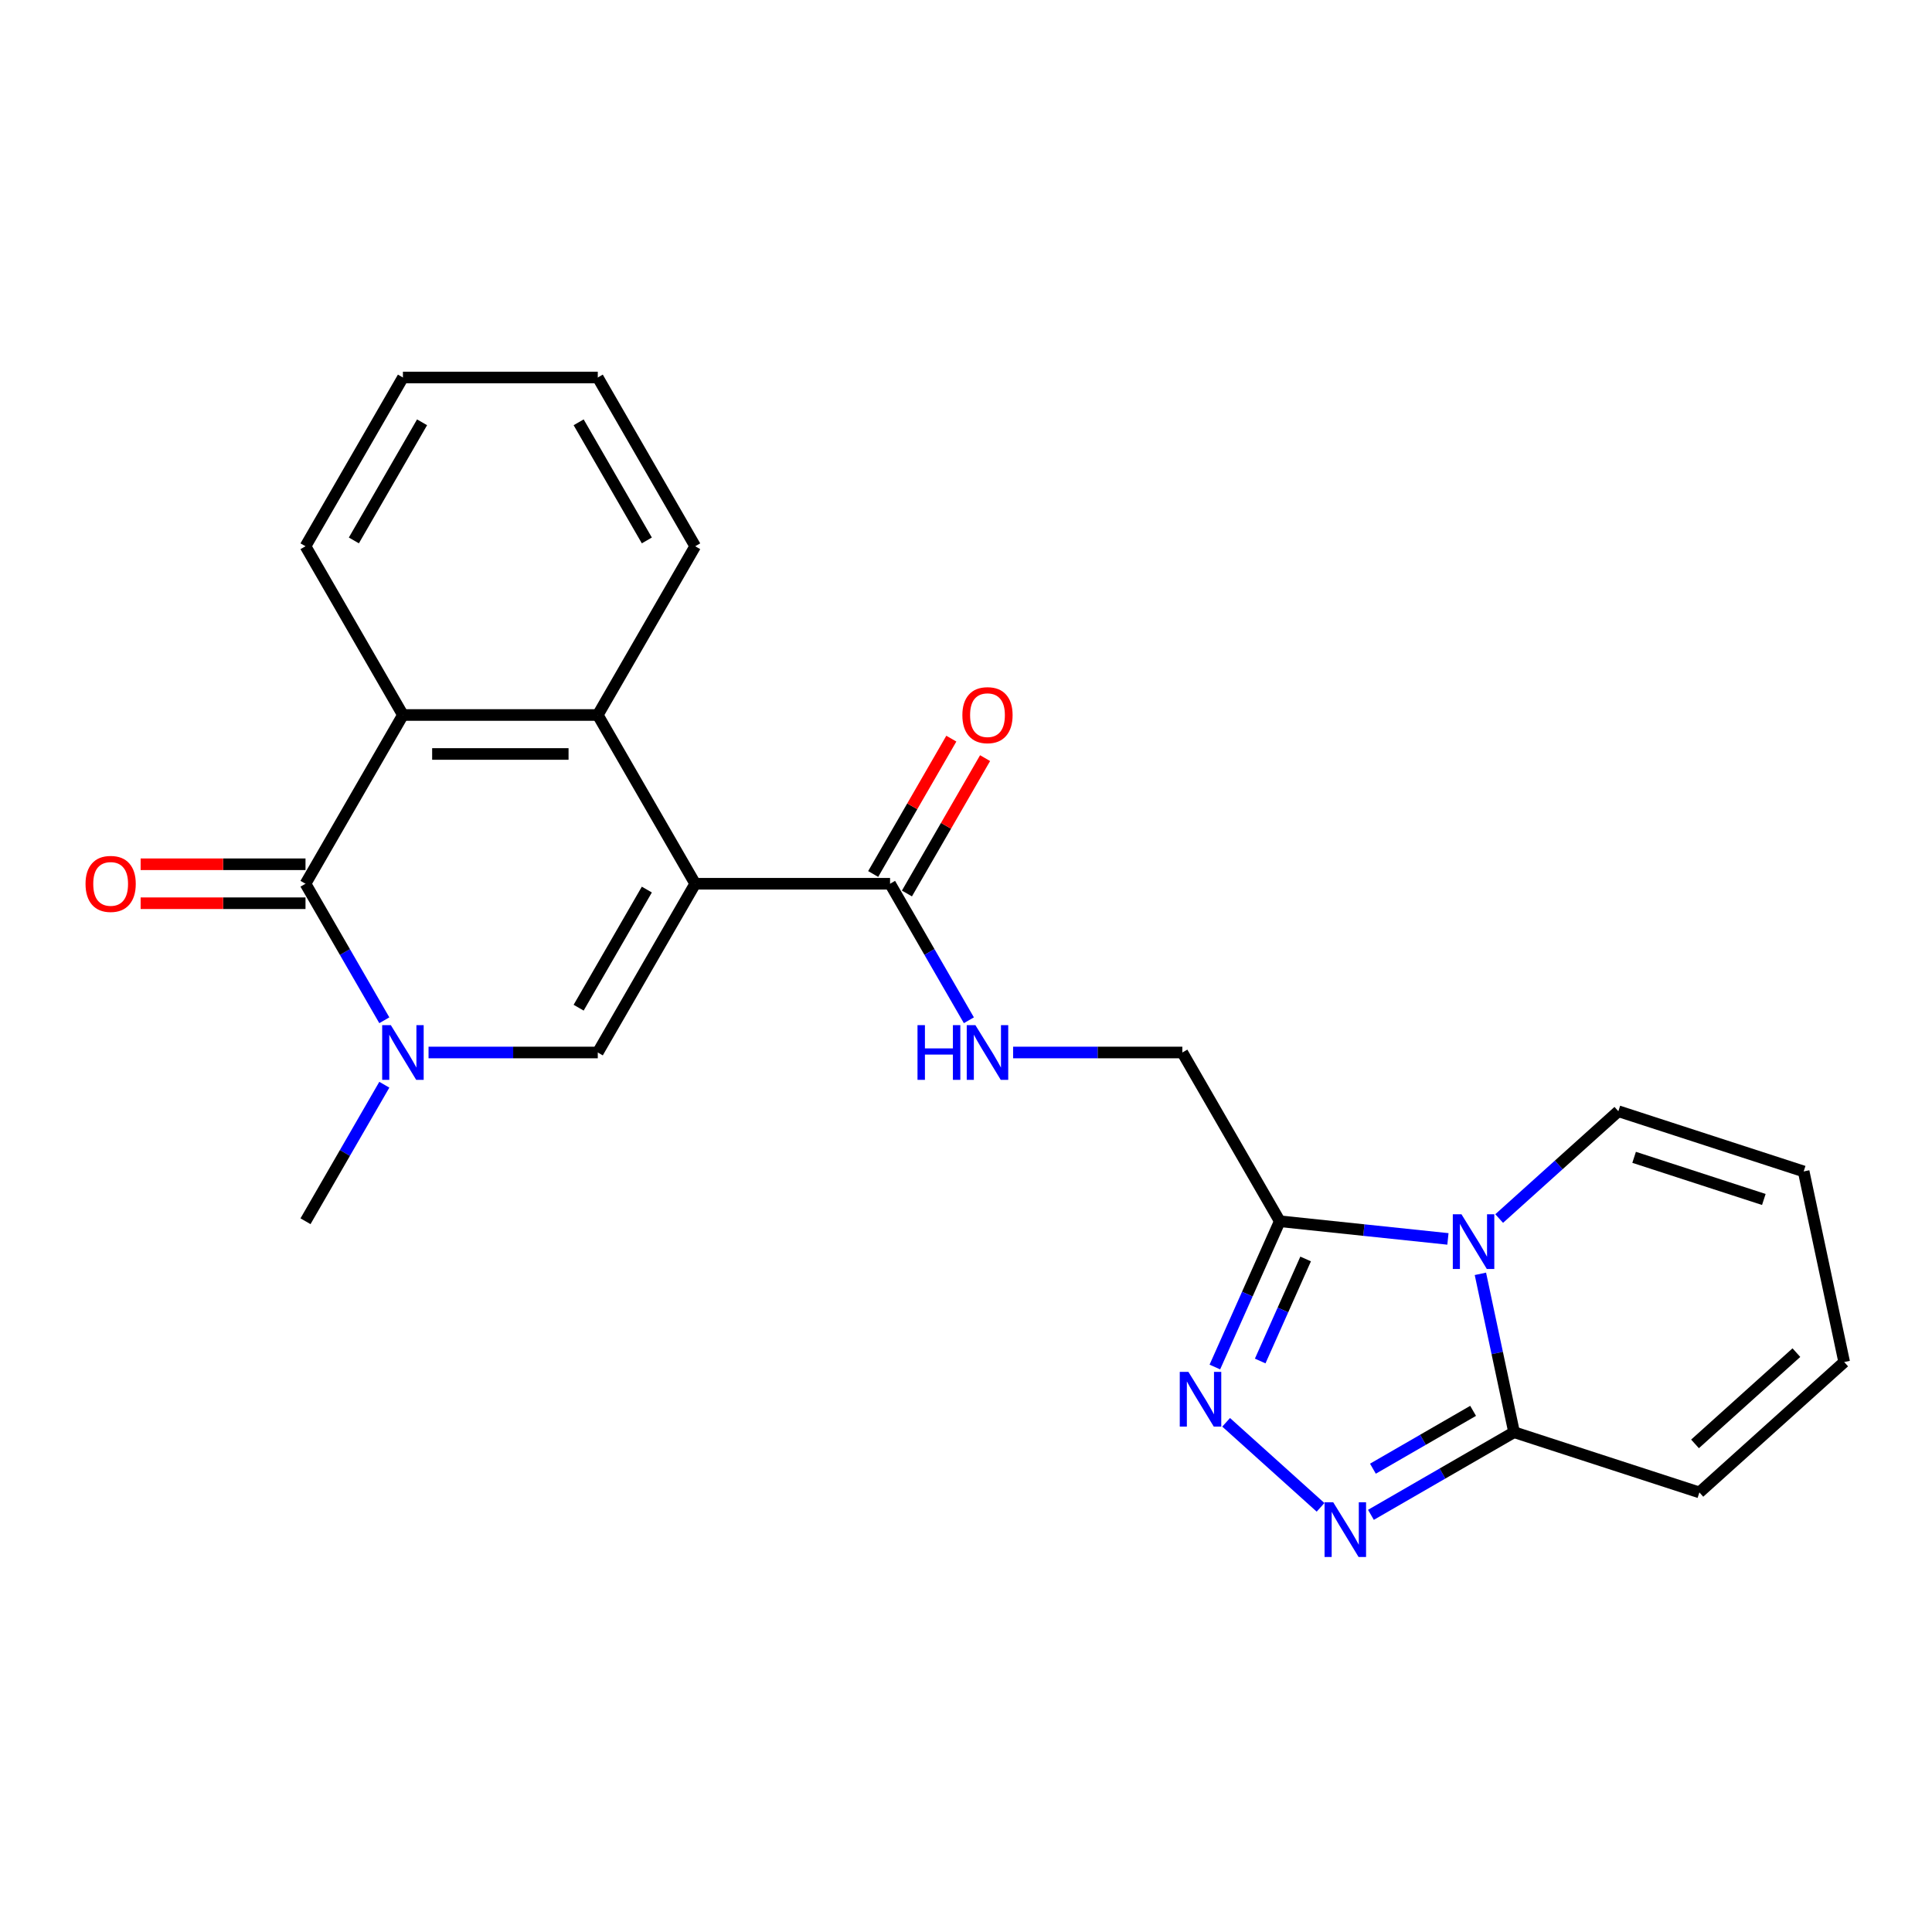 <?xml version='1.0' encoding='iso-8859-1'?>
<svg version='1.1' baseProfile='full'
              xmlns='http://www.w3.org/2000/svg'
                      xmlns:rdkit='http://www.rdkit.org/xml'
                      xmlns:xlink='http://www.w3.org/1999/xlink'
                  xml:space='preserve'
width='1000px' height='1000px' viewBox='0 0 1000 1000'>
<!-- END OF HEADER -->
<rect style='opacity:1.0;fill:#FFFFFF;stroke:none' width='1000' height='1000' x='0' y='0'> </rect>
<path class='bond-1' d='M 359.837,457.426 L 309.41,544.769' style='fill:none;fill-rule:evenodd;stroke:#000000;stroke-width:6px;stroke-linecap:butt;stroke-linejoin:miter;stroke-opacity:1' />
<path class='bond-1' d='M 334.804,460.442 L 299.505,521.582' style='fill:none;fill-rule:evenodd;stroke:#000000;stroke-width:6px;stroke-linecap:butt;stroke-linejoin:miter;stroke-opacity:1' />
<path class='bond-7' d='M 359.837,457.426 L 309.41,370.082' style='fill:none;fill-rule:evenodd;stroke:#000000;stroke-width:6px;stroke-linecap:butt;stroke-linejoin:miter;stroke-opacity:1' />
<path class='bond-10' d='M 359.837,457.426 L 460.693,457.426' style='fill:none;fill-rule:evenodd;stroke:#000000;stroke-width:6px;stroke-linecap:butt;stroke-linejoin:miter;stroke-opacity:1' />
<path class='bond-0' d='M 749.445,641.261 L 705.925,636.687' style='fill:none;fill-rule:evenodd;stroke:#0000FF;stroke-width:6px;stroke-linecap:butt;stroke-linejoin:miter;stroke-opacity:1' />
<path class='bond-0' d='M 705.925,636.687 L 662.404,632.113' style='fill:none;fill-rule:evenodd;stroke:#000000;stroke-width:6px;stroke-linecap:butt;stroke-linejoin:miter;stroke-opacity:1' />
<path class='bond-8' d='M 766.253,659.336 L 774.964,700.321' style='fill:none;fill-rule:evenodd;stroke:#0000FF;stroke-width:6px;stroke-linecap:butt;stroke-linejoin:miter;stroke-opacity:1' />
<path class='bond-8' d='M 774.964,700.321 L 783.676,741.306' style='fill:none;fill-rule:evenodd;stroke:#000000;stroke-width:6px;stroke-linecap:butt;stroke-linejoin:miter;stroke-opacity:1' />
<path class='bond-12' d='M 775.968,630.714 L 806.813,602.942' style='fill:none;fill-rule:evenodd;stroke:#0000FF;stroke-width:6px;stroke-linecap:butt;stroke-linejoin:miter;stroke-opacity:1' />
<path class='bond-12' d='M 806.813,602.942 L 837.657,575.169' style='fill:none;fill-rule:evenodd;stroke:#000000;stroke-width:6px;stroke-linecap:butt;stroke-linejoin:miter;stroke-opacity:1' />
<path class='bond-2' d='M 309.41,544.769 L 265.612,544.769' style='fill:none;fill-rule:evenodd;stroke:#000000;stroke-width:6px;stroke-linecap:butt;stroke-linejoin:miter;stroke-opacity:1' />
<path class='bond-2' d='M 265.612,544.769 L 221.815,544.769' style='fill:none;fill-rule:evenodd;stroke:#0000FF;stroke-width:6px;stroke-linecap:butt;stroke-linejoin:miter;stroke-opacity:1' />
<path class='bond-19' d='M 198.923,561.45 L 178.525,596.781' style='fill:none;fill-rule:evenodd;stroke:#0000FF;stroke-width:6px;stroke-linecap:butt;stroke-linejoin:miter;stroke-opacity:1' />
<path class='bond-19' d='M 178.525,596.781 L 158.126,632.113' style='fill:none;fill-rule:evenodd;stroke:#000000;stroke-width:6px;stroke-linecap:butt;stroke-linejoin:miter;stroke-opacity:1' />
<path class='bond-24' d='M 198.923,528.088 L 178.525,492.757' style='fill:none;fill-rule:evenodd;stroke:#0000FF;stroke-width:6px;stroke-linecap:butt;stroke-linejoin:miter;stroke-opacity:1' />
<path class='bond-24' d='M 178.525,492.757 L 158.126,457.426' style='fill:none;fill-rule:evenodd;stroke:#000000;stroke-width:6px;stroke-linecap:butt;stroke-linejoin:miter;stroke-opacity:1' />
<path class='bond-3' d='M 158.126,457.426 L 208.554,370.082' style='fill:none;fill-rule:evenodd;stroke:#000000;stroke-width:6px;stroke-linecap:butt;stroke-linejoin:miter;stroke-opacity:1' />
<path class='bond-14' d='M 158.126,447.34 L 115.459,447.34' style='fill:none;fill-rule:evenodd;stroke:#000000;stroke-width:6px;stroke-linecap:butt;stroke-linejoin:miter;stroke-opacity:1' />
<path class='bond-14' d='M 115.459,447.34 L 72.792,447.34' style='fill:none;fill-rule:evenodd;stroke:#FF0000;stroke-width:6px;stroke-linecap:butt;stroke-linejoin:miter;stroke-opacity:1' />
<path class='bond-14' d='M 158.126,467.511 L 115.459,467.511' style='fill:none;fill-rule:evenodd;stroke:#000000;stroke-width:6px;stroke-linecap:butt;stroke-linejoin:miter;stroke-opacity:1' />
<path class='bond-14' d='M 115.459,467.511 L 72.792,467.511' style='fill:none;fill-rule:evenodd;stroke:#FF0000;stroke-width:6px;stroke-linecap:butt;stroke-linejoin:miter;stroke-opacity:1' />
<path class='bond-4' d='M 662.404,632.113 L 611.976,544.769' style='fill:none;fill-rule:evenodd;stroke:#000000;stroke-width:6px;stroke-linecap:butt;stroke-linejoin:miter;stroke-opacity:1' />
<path class='bond-5' d='M 662.404,632.113 L 645.607,669.84' style='fill:none;fill-rule:evenodd;stroke:#000000;stroke-width:6px;stroke-linecap:butt;stroke-linejoin:miter;stroke-opacity:1' />
<path class='bond-5' d='M 645.607,669.84 L 628.809,707.567' style='fill:none;fill-rule:evenodd;stroke:#0000FF;stroke-width:6px;stroke-linecap:butt;stroke-linejoin:miter;stroke-opacity:1' />
<path class='bond-5' d='M 675.792,651.635 L 664.034,678.044' style='fill:none;fill-rule:evenodd;stroke:#000000;stroke-width:6px;stroke-linecap:butt;stroke-linejoin:miter;stroke-opacity:1' />
<path class='bond-5' d='M 664.034,678.044 L 652.276,704.453' style='fill:none;fill-rule:evenodd;stroke:#0000FF;stroke-width:6px;stroke-linecap:butt;stroke-linejoin:miter;stroke-opacity:1' />
<path class='bond-6' d='M 634.644,736.189 L 683.517,780.195' style='fill:none;fill-rule:evenodd;stroke:#0000FF;stroke-width:6px;stroke-linecap:butt;stroke-linejoin:miter;stroke-opacity:1' />
<path class='bond-26' d='M 709.594,784.078 L 746.635,762.692' style='fill:none;fill-rule:evenodd;stroke:#0000FF;stroke-width:6px;stroke-linecap:butt;stroke-linejoin:miter;stroke-opacity:1' />
<path class='bond-26' d='M 746.635,762.692 L 783.676,741.306' style='fill:none;fill-rule:evenodd;stroke:#000000;stroke-width:6px;stroke-linecap:butt;stroke-linejoin:miter;stroke-opacity:1' />
<path class='bond-26' d='M 710.621,760.193 L 736.549,745.223' style='fill:none;fill-rule:evenodd;stroke:#0000FF;stroke-width:6px;stroke-linecap:butt;stroke-linejoin:miter;stroke-opacity:1' />
<path class='bond-26' d='M 736.549,745.223 L 762.478,730.253' style='fill:none;fill-rule:evenodd;stroke:#000000;stroke-width:6px;stroke-linecap:butt;stroke-linejoin:miter;stroke-opacity:1' />
<path class='bond-9' d='M 309.41,370.082 L 208.554,370.082' style='fill:none;fill-rule:evenodd;stroke:#000000;stroke-width:6px;stroke-linecap:butt;stroke-linejoin:miter;stroke-opacity:1' />
<path class='bond-9' d='M 294.281,390.253 L 223.682,390.253' style='fill:none;fill-rule:evenodd;stroke:#000000;stroke-width:6px;stroke-linecap:butt;stroke-linejoin:miter;stroke-opacity:1' />
<path class='bond-20' d='M 309.41,370.082 L 359.837,282.739' style='fill:none;fill-rule:evenodd;stroke:#000000;stroke-width:6px;stroke-linecap:butt;stroke-linejoin:miter;stroke-opacity:1' />
<path class='bond-15' d='M 783.676,741.306 L 879.595,772.472' style='fill:none;fill-rule:evenodd;stroke:#000000;stroke-width:6px;stroke-linecap:butt;stroke-linejoin:miter;stroke-opacity:1' />
<path class='bond-21' d='M 208.554,370.082 L 158.126,282.739' style='fill:none;fill-rule:evenodd;stroke:#000000;stroke-width:6px;stroke-linecap:butt;stroke-linejoin:miter;stroke-opacity:1' />
<path class='bond-11' d='M 460.693,457.426 L 481.091,492.757' style='fill:none;fill-rule:evenodd;stroke:#000000;stroke-width:6px;stroke-linecap:butt;stroke-linejoin:miter;stroke-opacity:1' />
<path class='bond-11' d='M 481.091,492.757 L 501.49,528.088' style='fill:none;fill-rule:evenodd;stroke:#0000FF;stroke-width:6px;stroke-linecap:butt;stroke-linejoin:miter;stroke-opacity:1' />
<path class='bond-16' d='M 469.427,462.468 L 489.652,427.437' style='fill:none;fill-rule:evenodd;stroke:#000000;stroke-width:6px;stroke-linecap:butt;stroke-linejoin:miter;stroke-opacity:1' />
<path class='bond-16' d='M 489.652,427.437 L 509.878,392.406' style='fill:none;fill-rule:evenodd;stroke:#FF0000;stroke-width:6px;stroke-linecap:butt;stroke-linejoin:miter;stroke-opacity:1' />
<path class='bond-16' d='M 451.958,452.383 L 472.184,417.352' style='fill:none;fill-rule:evenodd;stroke:#000000;stroke-width:6px;stroke-linecap:butt;stroke-linejoin:miter;stroke-opacity:1' />
<path class='bond-16' d='M 472.184,417.352 L 492.409,382.321' style='fill:none;fill-rule:evenodd;stroke:#FF0000;stroke-width:6px;stroke-linecap:butt;stroke-linejoin:miter;stroke-opacity:1' />
<path class='bond-13' d='M 524.382,544.769 L 568.179,544.769' style='fill:none;fill-rule:evenodd;stroke:#0000FF;stroke-width:6px;stroke-linecap:butt;stroke-linejoin:miter;stroke-opacity:1' />
<path class='bond-13' d='M 568.179,544.769 L 611.976,544.769' style='fill:none;fill-rule:evenodd;stroke:#000000;stroke-width:6px;stroke-linecap:butt;stroke-linejoin:miter;stroke-opacity:1' />
<path class='bond-17' d='M 837.657,575.169 L 933.576,606.335' style='fill:none;fill-rule:evenodd;stroke:#000000;stroke-width:6px;stroke-linecap:butt;stroke-linejoin:miter;stroke-opacity:1' />
<path class='bond-17' d='M 845.812,599.028 L 912.955,620.844' style='fill:none;fill-rule:evenodd;stroke:#000000;stroke-width:6px;stroke-linecap:butt;stroke-linejoin:miter;stroke-opacity:1' />
<path class='bond-27' d='M 879.595,772.472 L 954.545,704.987' style='fill:none;fill-rule:evenodd;stroke:#000000;stroke-width:6px;stroke-linecap:butt;stroke-linejoin:miter;stroke-opacity:1' />
<path class='bond-27' d='M 877.341,747.36 L 929.806,700.12' style='fill:none;fill-rule:evenodd;stroke:#000000;stroke-width:6px;stroke-linecap:butt;stroke-linejoin:miter;stroke-opacity:1' />
<path class='bond-18' d='M 933.576,606.335 L 954.545,704.987' style='fill:none;fill-rule:evenodd;stroke:#000000;stroke-width:6px;stroke-linecap:butt;stroke-linejoin:miter;stroke-opacity:1' />
<path class='bond-23' d='M 359.837,282.739 L 309.41,195.395' style='fill:none;fill-rule:evenodd;stroke:#000000;stroke-width:6px;stroke-linecap:butt;stroke-linejoin:miter;stroke-opacity:1' />
<path class='bond-23' d='M 334.804,279.723 L 299.505,218.582' style='fill:none;fill-rule:evenodd;stroke:#000000;stroke-width:6px;stroke-linecap:butt;stroke-linejoin:miter;stroke-opacity:1' />
<path class='bond-25' d='M 158.126,282.739 L 208.554,195.395' style='fill:none;fill-rule:evenodd;stroke:#000000;stroke-width:6px;stroke-linecap:butt;stroke-linejoin:miter;stroke-opacity:1' />
<path class='bond-25' d='M 183.159,279.723 L 218.459,218.582' style='fill:none;fill-rule:evenodd;stroke:#000000;stroke-width:6px;stroke-linecap:butt;stroke-linejoin:miter;stroke-opacity:1' />
<path class='bond-22' d='M 208.554,195.395 L 309.41,195.395' style='fill:none;fill-rule:evenodd;stroke:#000000;stroke-width:6px;stroke-linecap:butt;stroke-linejoin:miter;stroke-opacity:1' />
<path  class='atom-1' d='M 756.447 628.495
L 765.727 643.495
Q 766.647 644.975, 768.127 647.655
Q 769.607 650.335, 769.687 650.495
L 769.687 628.495
L 773.447 628.495
L 773.447 656.815
L 769.567 656.815
L 759.607 640.415
Q 758.447 638.495, 757.207 636.295
Q 756.007 634.095, 755.647 633.415
L 755.647 656.815
L 751.967 656.815
L 751.967 628.495
L 756.447 628.495
' fill='#0000FF'/>
<path  class='atom-3' d='M 202.294 530.609
L 211.574 545.609
Q 212.494 547.089, 213.974 549.769
Q 215.454 552.449, 215.534 552.609
L 215.534 530.609
L 219.294 530.609
L 219.294 558.929
L 215.414 558.929
L 205.454 542.529
Q 204.294 540.609, 203.054 538.409
Q 201.854 536.209, 201.494 535.529
L 201.494 558.929
L 197.814 558.929
L 197.814 530.609
L 202.294 530.609
' fill='#0000FF'/>
<path  class='atom-6' d='M 615.122 710.089
L 624.402 725.089
Q 625.322 726.569, 626.802 729.249
Q 628.282 731.929, 628.362 732.089
L 628.362 710.089
L 632.122 710.089
L 632.122 738.409
L 628.242 738.409
L 618.282 722.009
Q 617.122 720.089, 615.882 717.889
Q 614.682 715.689, 614.322 715.009
L 614.322 738.409
L 610.642 738.409
L 610.642 710.089
L 615.122 710.089
' fill='#0000FF'/>
<path  class='atom-7' d='M 690.072 777.574
L 699.352 792.574
Q 700.272 794.054, 701.752 796.734
Q 703.232 799.414, 703.312 799.574
L 703.312 777.574
L 707.072 777.574
L 707.072 805.894
L 703.192 805.894
L 693.232 789.494
Q 692.072 787.574, 690.832 785.374
Q 689.632 783.174, 689.272 782.494
L 689.272 805.894
L 685.592 805.894
L 685.592 777.574
L 690.072 777.574
' fill='#0000FF'/>
<path  class='atom-12' d='M 474.901 530.609
L 478.741 530.609
L 478.741 542.649
L 493.221 542.649
L 493.221 530.609
L 497.061 530.609
L 497.061 558.929
L 493.221 558.929
L 493.221 545.849
L 478.741 545.849
L 478.741 558.929
L 474.901 558.929
L 474.901 530.609
' fill='#0000FF'/>
<path  class='atom-12' d='M 504.861 530.609
L 514.141 545.609
Q 515.061 547.089, 516.541 549.769
Q 518.021 552.449, 518.101 552.609
L 518.101 530.609
L 521.861 530.609
L 521.861 558.929
L 517.981 558.929
L 508.021 542.529
Q 506.861 540.609, 505.621 538.409
Q 504.421 536.209, 504.061 535.529
L 504.061 558.929
L 500.381 558.929
L 500.381 530.609
L 504.861 530.609
' fill='#0000FF'/>
<path  class='atom-15' d='M 44.271 457.506
Q 44.271 450.706, 47.631 446.906
Q 50.991 443.106, 57.271 443.106
Q 63.551 443.106, 66.911 446.906
Q 70.271 450.706, 70.271 457.506
Q 70.271 464.386, 66.871 468.306
Q 63.471 472.186, 57.271 472.186
Q 51.031 472.186, 47.631 468.306
Q 44.271 464.426, 44.271 457.506
M 57.271 468.986
Q 61.591 468.986, 63.911 466.106
Q 66.271 463.186, 66.271 457.506
Q 66.271 451.946, 63.911 449.146
Q 61.591 446.306, 57.271 446.306
Q 52.951 446.306, 50.591 449.106
Q 48.271 451.906, 48.271 457.506
Q 48.271 463.226, 50.591 466.106
Q 52.951 468.986, 57.271 468.986
' fill='#FF0000'/>
<path  class='atom-17' d='M 498.121 370.162
Q 498.121 363.362, 501.481 359.562
Q 504.841 355.762, 511.121 355.762
Q 517.401 355.762, 520.761 359.562
Q 524.121 363.362, 524.121 370.162
Q 524.121 377.042, 520.721 380.962
Q 517.321 384.842, 511.121 384.842
Q 504.881 384.842, 501.481 380.962
Q 498.121 377.082, 498.121 370.162
M 511.121 381.642
Q 515.441 381.642, 517.761 378.762
Q 520.121 375.842, 520.121 370.162
Q 520.121 364.602, 517.761 361.802
Q 515.441 358.962, 511.121 358.962
Q 506.801 358.962, 504.441 361.762
Q 502.121 364.562, 502.121 370.162
Q 502.121 375.882, 504.441 378.762
Q 506.801 381.642, 511.121 381.642
' fill='#FF0000'/>
</svg>
